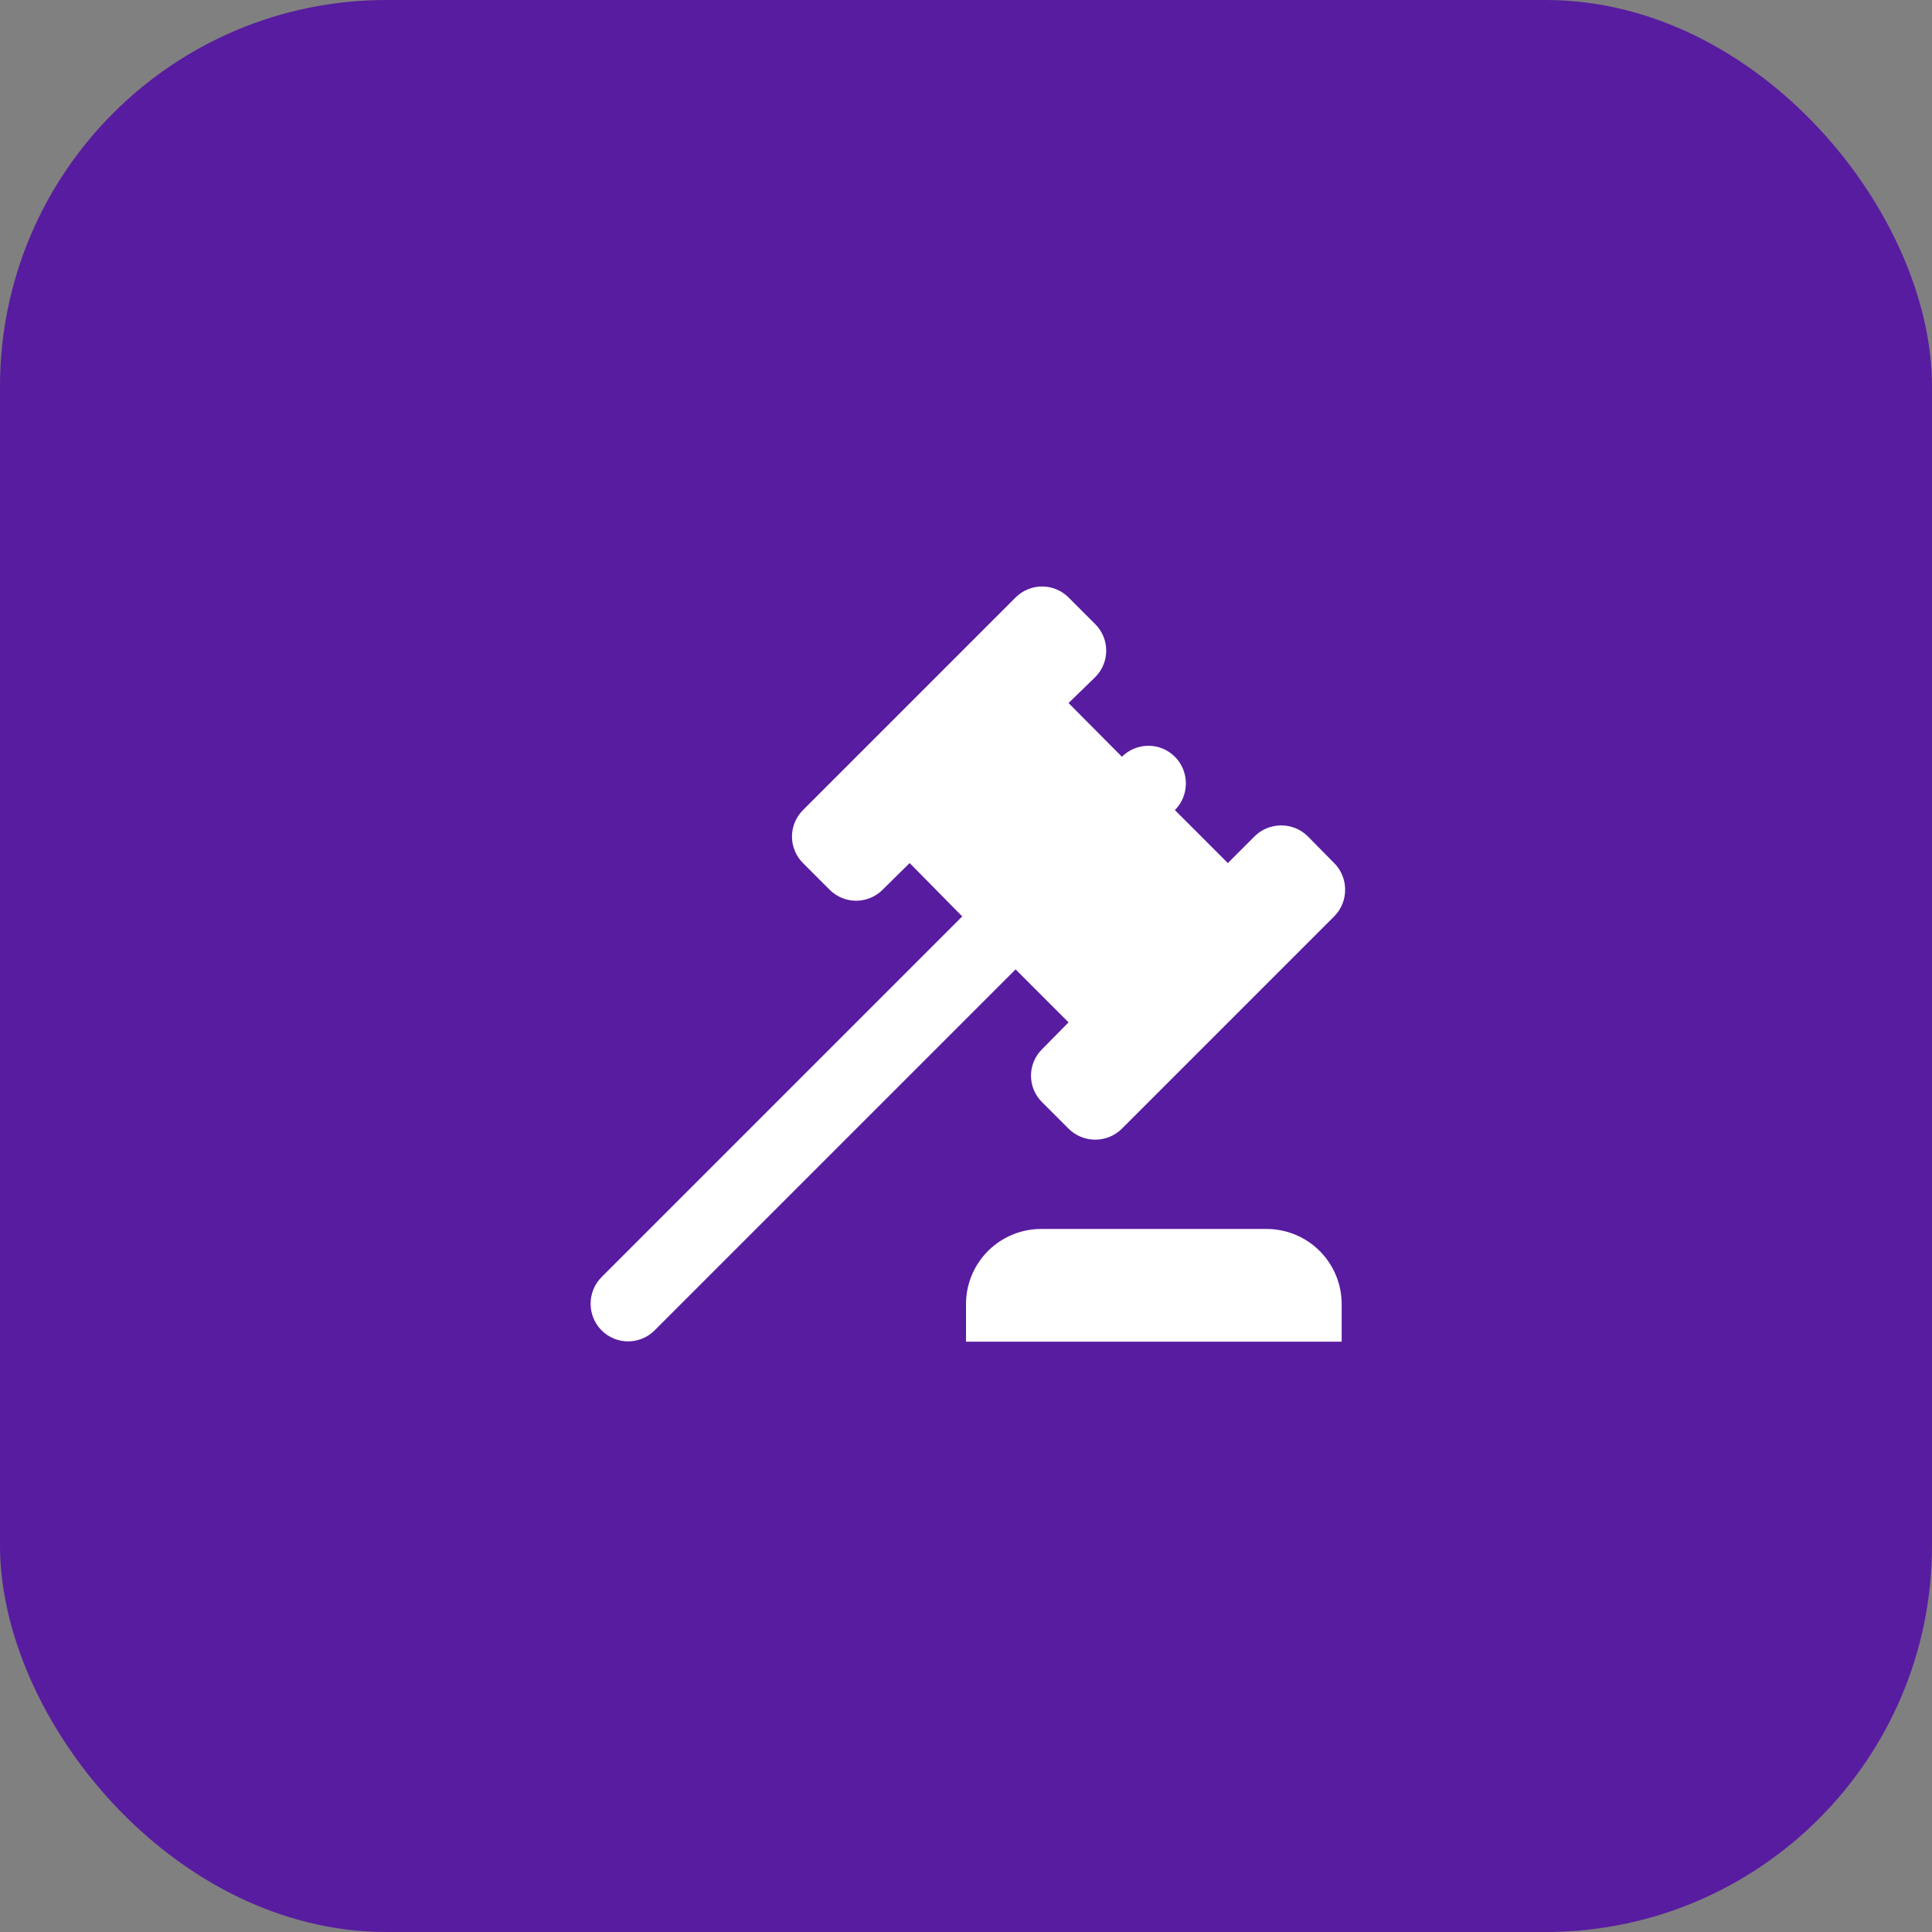 <svg width="120" height="120" viewBox="0 0 120 120" fill="none" xmlns="http://www.w3.org/2000/svg">
<rect x="0" y="0" width="120" height="120" fill="#808080" stroke="none"/>
<rect width="120" height="120" rx="24" fill="#581CA0"/>
<path d="M37.367 79.32L59.767 56.92L56.5 53.607L54.82 55.263C54.605 55.48 54.348 55.651 54.066 55.768C53.784 55.886 53.481 55.946 53.175 55.946C52.87 55.946 52.567 55.886 52.285 55.768C52.003 55.651 51.746 55.48 51.53 55.263L49.874 53.607C49.657 53.391 49.486 53.135 49.369 52.852C49.252 52.57 49.191 52.267 49.191 51.962C49.191 51.656 49.252 51.354 49.369 51.071C49.486 50.789 49.657 50.533 49.874 50.317L63.08 37.11C63.296 36.894 63.553 36.722 63.835 36.605C64.117 36.488 64.42 36.428 64.725 36.428C65.031 36.428 65.334 36.488 65.616 36.605C65.898 36.722 66.154 36.894 66.37 37.11L68.027 38.767C68.937 39.677 68.937 41.147 68.027 42.057L66.37 43.667L69.684 47.003C69.9 46.787 70.156 46.615 70.438 46.498C70.721 46.381 71.023 46.321 71.329 46.321C71.634 46.321 71.937 46.381 72.219 46.498C72.501 46.615 72.758 46.787 72.974 47.003C73.884 47.913 73.884 49.407 72.974 50.317L76.264 53.607L77.92 51.95C78.83 51.04 80.324 51.04 81.234 51.95L82.867 53.607C83.777 54.517 83.777 56.01 82.867 56.92L69.684 70.103C68.774 71.013 67.28 71.013 66.37 70.103L64.737 68.47C64.516 68.255 64.339 67.997 64.219 67.713C64.099 67.428 64.037 67.122 64.037 66.813C64.037 66.504 64.099 66.199 64.219 65.914C64.339 65.63 64.516 65.372 64.737 65.157L66.37 63.5L63.08 60.21L40.657 82.633C40.441 82.85 40.185 83.021 39.903 83.138C39.62 83.255 39.318 83.316 39.012 83.316C38.706 83.316 38.404 83.255 38.122 83.138C37.839 83.021 37.583 82.85 37.367 82.633C36.457 81.723 36.457 80.23 37.367 79.32ZM78.667 76.333C79.905 76.333 81.092 76.825 81.967 77.7C82.842 78.575 83.334 79.762 83.334 81V83.333H60V81C60 79.762 60.492 78.575 61.367 77.7C62.242 76.825 63.429 76.333 64.667 76.333H78.667Z" fill="white"/>
</svg>

